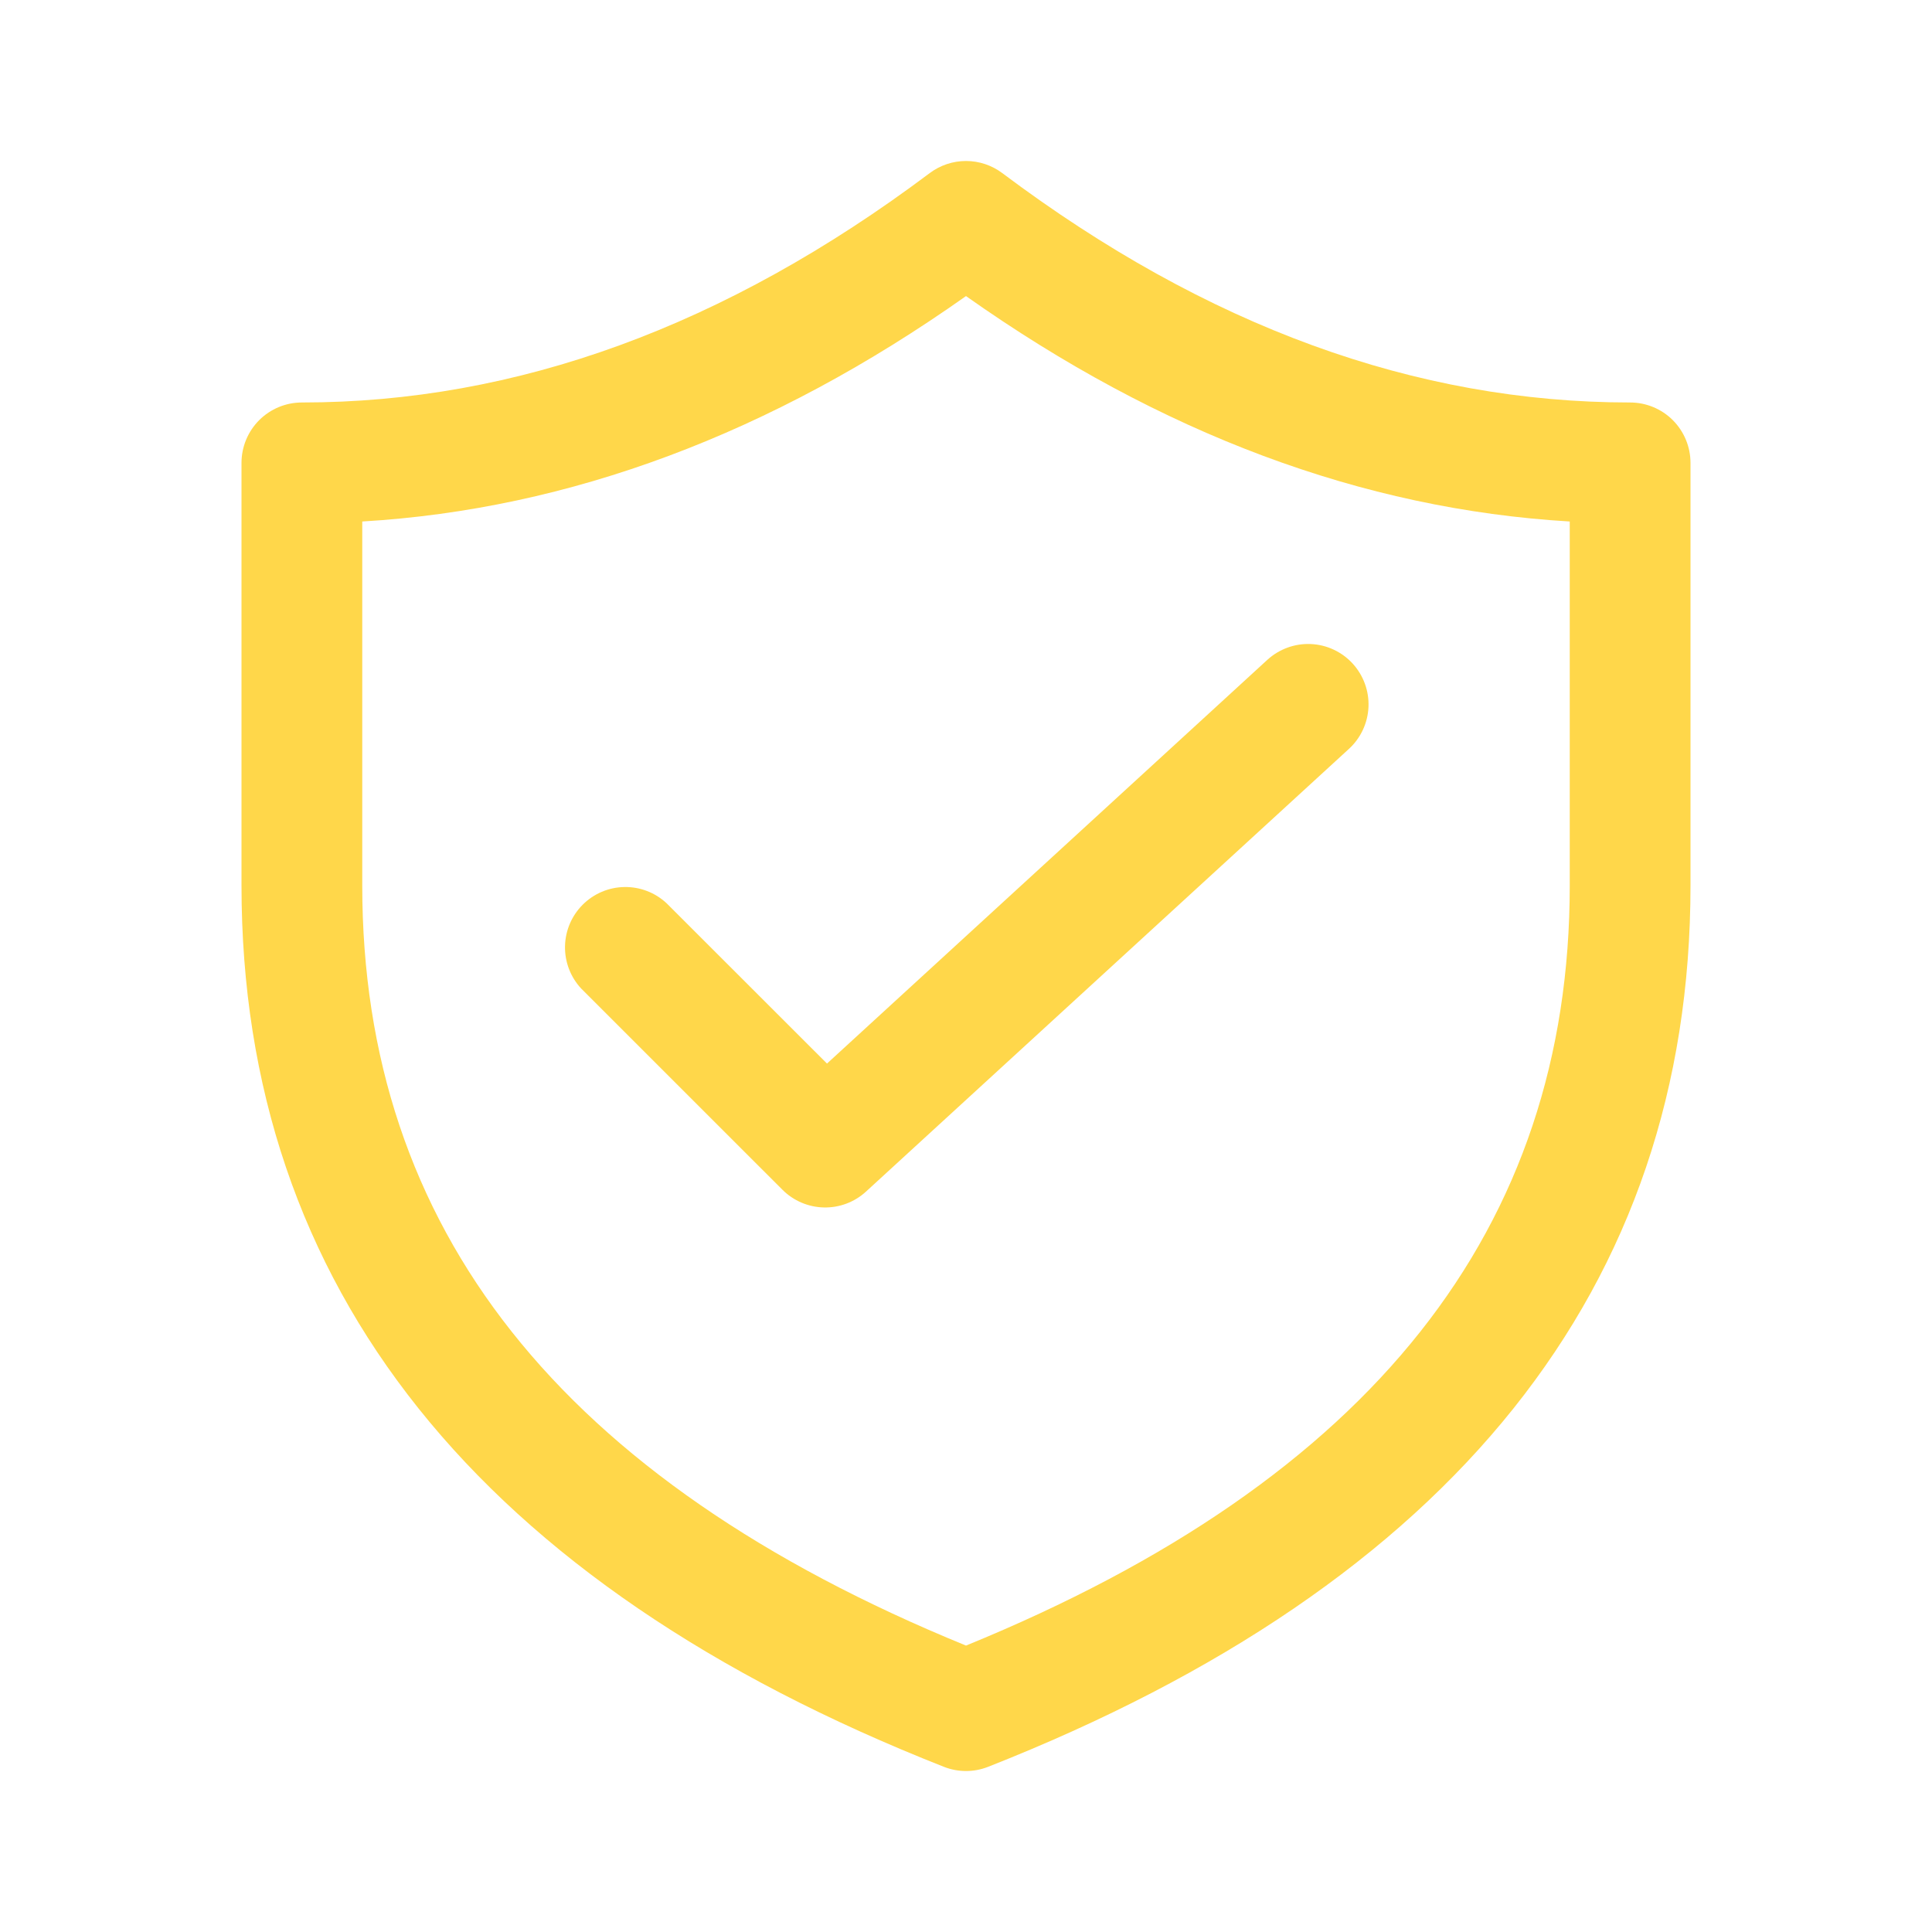 <?xml version="1.0" encoding="UTF-8"?> <svg xmlns="http://www.w3.org/2000/svg" width="40" height="40" viewBox="0 0 40 40" fill="none"><path d="M27.928 15.505C28.173 15.281 28.318 14.969 28.333 14.637C28.347 14.306 28.229 13.983 28.005 13.738C27.781 13.494 27.469 13.348 27.137 13.334C26.806 13.32 26.483 13.438 26.238 13.662L17.122 22.02L13.8 18.7C13.563 18.479 13.25 18.359 12.926 18.365C12.602 18.37 12.293 18.502 12.064 18.731C11.835 18.96 11.704 19.269 11.698 19.592C11.692 19.916 11.812 20.23 12.033 20.467L16.2 24.633C16.428 24.861 16.735 24.992 17.056 24.999C17.378 25.007 17.691 24.889 17.928 24.672L27.928 15.505ZM33.75 8.333C29.312 8.333 24.987 6.762 20.75 3.583C20.534 3.421 20.27 3.333 20 3.333C19.73 3.333 19.466 3.421 19.25 3.583C15.013 6.762 10.688 8.333 6.25 8.333C5.918 8.333 5.601 8.465 5.366 8.699C5.132 8.934 5 9.252 5 9.583V18.333C5 26.668 9.93 32.793 19.542 36.58C19.836 36.696 20.164 36.696 20.458 36.58C30.07 32.793 35 26.667 35 18.333V9.583C35 9.252 34.868 8.934 34.634 8.699C34.4 8.465 34.081 8.333 33.75 8.333ZM7.5 10.797C11.795 10.543 15.967 8.98 20 6.13C24.033 8.98 28.205 10.543 32.5 10.797V18.333C32.5 25.427 28.412 30.632 20 34.07C11.588 30.632 7.5 25.427 7.5 18.333V10.797Z" fill="#FFD74A"></path></svg> 